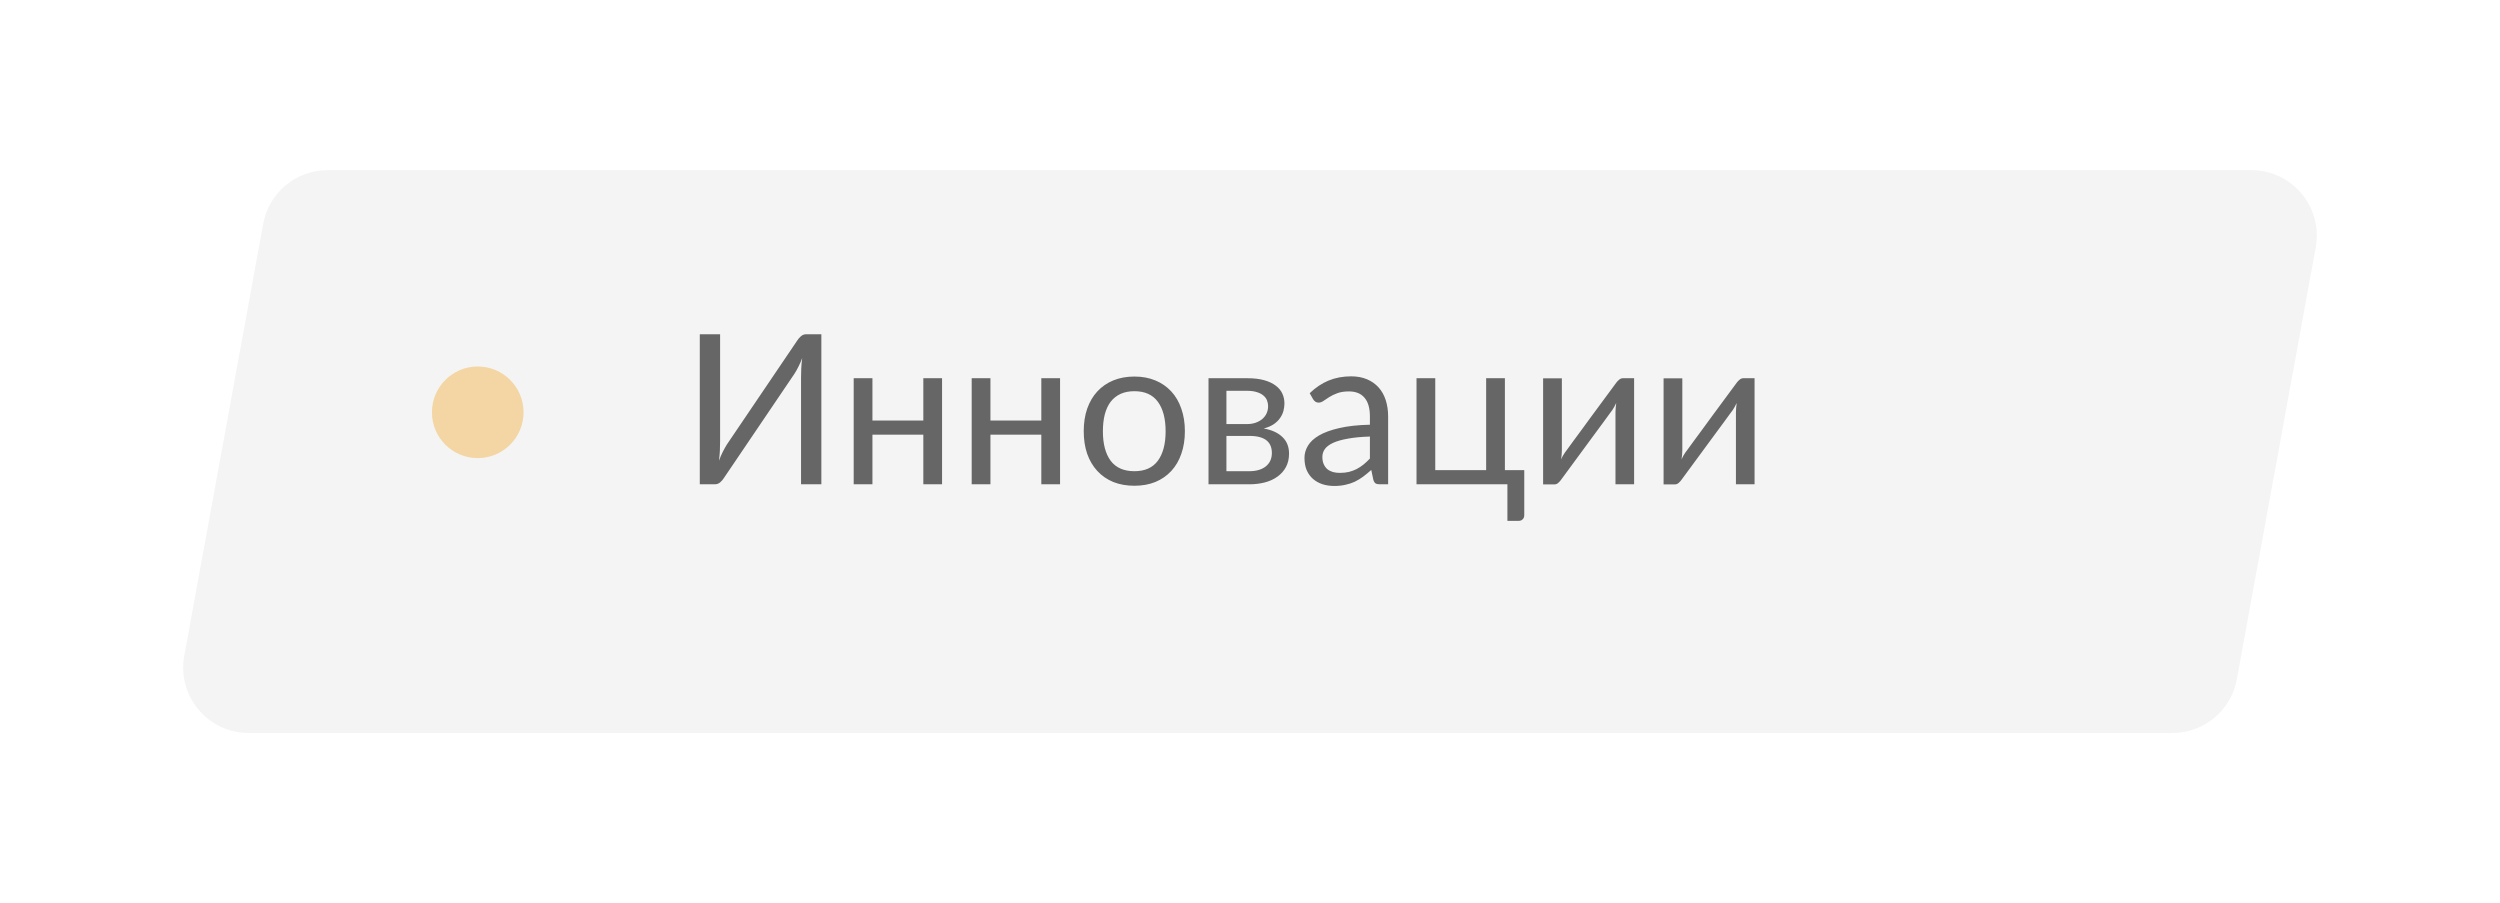 <?xml version="1.0" encoding="UTF-8"?> <svg xmlns="http://www.w3.org/2000/svg" width="191" height="69" viewBox="0 0 191 69" fill="none"> <g filter="url(#filter0_bd_239_1897)"> <path d="M20.108 13.101C20.542 10.726 22.611 9 25.026 9H172.004C175.125 9 177.483 11.828 176.922 14.899L170.892 47.899C170.458 50.274 168.388 52 165.974 52H18.996C15.875 52 13.517 49.172 14.078 46.101L20.108 13.101Z" fill="#F4F4F4"></path> </g> <path d="M60.904 26.024C60.979 25.901 61.075 25.789 61.192 25.688C61.309 25.587 61.445 25.536 61.6 25.536H62.752V37H61.2V28.856C61.2 28.632 61.205 28.397 61.216 28.152C61.227 27.901 61.251 27.637 61.288 27.36C61.197 27.6 61.099 27.824 60.992 28.032C60.891 28.235 60.789 28.413 60.688 28.568L55.312 36.512C55.237 36.635 55.141 36.747 55.024 36.848C54.907 36.949 54.771 37 54.616 37H53.464V25.536H55.016V33.688C55.016 33.917 55.011 34.157 55 34.408C54.989 34.653 54.965 34.917 54.928 35.2C55.019 34.955 55.115 34.731 55.216 34.528C55.323 34.32 55.427 34.133 55.528 33.968L60.904 26.024ZM71.974 28.896V37H70.542V33.208H66.654V37H65.222V28.896H66.654V32.128H70.542V28.896H71.974ZM80.989 28.896V37H79.557V33.208H75.669V37H74.237V28.896H75.669V32.128H79.557V28.896H80.989ZM86.669 28.768C87.261 28.768 87.794 28.867 88.269 29.064C88.744 29.261 89.149 29.541 89.485 29.904C89.821 30.267 90.077 30.707 90.253 31.224C90.434 31.736 90.525 32.309 90.525 32.944C90.525 33.584 90.434 34.16 90.253 34.672C90.077 35.184 89.821 35.621 89.485 35.984C89.149 36.347 88.744 36.627 88.269 36.824C87.794 37.016 87.261 37.112 86.669 37.112C86.072 37.112 85.533 37.016 85.053 36.824C84.578 36.627 84.173 36.347 83.837 35.984C83.501 35.621 83.242 35.184 83.061 34.672C82.885 34.16 82.797 33.584 82.797 32.944C82.797 32.309 82.885 31.736 83.061 31.224C83.242 30.707 83.501 30.267 83.837 29.904C84.173 29.541 84.578 29.261 85.053 29.064C85.533 28.867 86.072 28.768 86.669 28.768ZM86.669 36C87.469 36 88.066 35.733 88.461 35.2C88.856 34.661 89.053 33.912 89.053 32.952C89.053 31.987 88.856 31.235 88.461 30.696C88.066 30.157 87.469 29.888 86.669 29.888C86.264 29.888 85.909 29.957 85.605 30.096C85.306 30.235 85.056 30.435 84.853 30.696C84.656 30.957 84.506 31.28 84.405 31.664C84.309 32.043 84.261 32.472 84.261 32.952C84.261 33.912 84.458 34.661 84.853 35.2C85.253 35.733 85.858 36 86.669 36ZM92.331 28.896H95.299C95.8 28.896 96.23 28.947 96.587 29.048C96.945 29.149 97.238 29.288 97.467 29.464C97.697 29.635 97.865 29.837 97.971 30.072C98.078 30.307 98.131 30.557 98.131 30.824C98.131 31 98.107 31.184 98.059 31.376C98.011 31.568 97.926 31.752 97.803 31.928C97.686 32.104 97.523 32.264 97.315 32.408C97.112 32.547 96.856 32.656 96.547 32.736C97.16 32.843 97.635 33.059 97.971 33.384C98.312 33.704 98.483 34.128 98.483 34.656C98.483 35.051 98.403 35.395 98.243 35.688C98.088 35.976 97.873 36.219 97.595 36.416C97.323 36.613 97.003 36.76 96.635 36.856C96.267 36.952 95.873 37 95.451 37H92.331V28.896ZM93.699 33.304V36H95.443C95.977 36 96.398 35.877 96.707 35.632C97.016 35.381 97.171 35.04 97.171 34.608C97.171 34.416 97.142 34.243 97.083 34.088C97.025 33.928 96.928 33.789 96.795 33.672C96.662 33.555 96.483 33.464 96.259 33.4C96.04 33.336 95.771 33.304 95.451 33.304H93.699ZM93.699 32.4H95.259C95.494 32.4 95.71 32.368 95.907 32.304C96.11 32.235 96.283 32.141 96.427 32.024C96.571 31.901 96.683 31.757 96.763 31.592C96.843 31.421 96.883 31.235 96.883 31.032C96.883 30.883 96.856 30.739 96.803 30.6C96.75 30.456 96.659 30.331 96.531 30.224C96.403 30.112 96.235 30.024 96.027 29.96C95.819 29.891 95.563 29.856 95.259 29.856H93.699V32.4ZM105.421 37C105.282 37 105.175 36.979 105.101 36.936C105.026 36.888 104.967 36.797 104.925 36.664L104.765 35.904C104.551 36.096 104.341 36.269 104.133 36.424C103.93 36.573 103.717 36.701 103.493 36.808C103.274 36.909 103.037 36.987 102.781 37.04C102.53 37.099 102.25 37.128 101.941 37.128C101.626 37.128 101.33 37.085 101.053 37C100.775 36.909 100.533 36.776 100.325 36.6C100.122 36.424 99.959 36.203 99.837 35.936C99.719 35.664 99.661 35.344 99.661 34.976C99.661 34.656 99.749 34.349 99.925 34.056C100.101 33.757 100.386 33.493 100.781 33.264C101.175 33.035 101.69 32.848 102.325 32.704C102.959 32.555 103.738 32.469 104.661 32.448V31.816C104.661 31.187 104.525 30.712 104.253 30.392C103.981 30.067 103.583 29.904 103.061 29.904C102.709 29.904 102.413 29.949 102.173 30.04C101.938 30.125 101.733 30.224 101.557 30.336C101.386 30.443 101.237 30.541 101.109 30.632C100.986 30.717 100.863 30.76 100.741 30.76C100.645 30.76 100.562 30.736 100.493 30.688C100.423 30.635 100.365 30.571 100.317 30.496L100.061 30.04C100.509 29.608 100.991 29.285 101.509 29.072C102.026 28.859 102.599 28.752 103.229 28.752C103.682 28.752 104.085 28.827 104.437 28.976C104.789 29.125 105.085 29.333 105.325 29.6C105.565 29.867 105.746 30.189 105.869 30.568C105.991 30.947 106.053 31.363 106.053 31.816V37H105.421ZM102.365 36.128C102.615 36.128 102.845 36.104 103.053 36.056C103.261 36.003 103.455 35.931 103.637 35.84C103.823 35.744 103.999 35.629 104.165 35.496C104.335 35.357 104.501 35.203 104.661 35.032V33.352C104.005 33.373 103.445 33.427 102.981 33.512C102.522 33.592 102.146 33.699 101.853 33.832C101.565 33.965 101.354 34.123 101.221 34.304C101.093 34.485 101.029 34.688 101.029 34.912C101.029 35.125 101.063 35.309 101.133 35.464C101.202 35.619 101.295 35.747 101.413 35.848C101.535 35.944 101.677 36.016 101.837 36.064C102.002 36.107 102.178 36.128 102.365 36.128ZM108.222 28.896H109.654V35.92H113.542V28.896H114.974V35.92H116.454V39.352C116.454 39.491 116.414 39.597 116.334 39.672C116.259 39.752 116.16 39.792 116.038 39.792H115.166V37H108.222V28.896ZM117.894 37.008V28.904H119.326V34.408C119.326 34.509 119.32 34.621 119.31 34.744C119.299 34.861 119.286 34.981 119.27 35.104C119.312 34.997 119.358 34.901 119.406 34.816C119.459 34.731 119.51 34.651 119.558 34.576C119.563 34.565 119.624 34.483 119.742 34.328C119.859 34.168 120.008 33.963 120.19 33.712C120.376 33.456 120.587 33.171 120.822 32.856C121.056 32.536 121.294 32.211 121.534 31.88C122.099 31.107 122.744 30.232 123.47 29.256C123.528 29.171 123.603 29.091 123.694 29.016C123.784 28.936 123.883 28.896 123.99 28.896H124.846V37H123.422V31.496C123.422 31.395 123.427 31.283 123.438 31.16C123.448 31.037 123.462 30.915 123.478 30.792C123.43 30.899 123.379 30.997 123.326 31.088C123.278 31.173 123.23 31.253 123.182 31.328C123.171 31.339 123.107 31.424 122.99 31.584C122.878 31.744 122.728 31.949 122.542 32.2C122.355 32.451 122.144 32.736 121.91 33.056C121.675 33.371 121.438 33.693 121.198 34.024C120.632 34.797 119.99 35.672 119.27 36.648C119.211 36.733 119.136 36.816 119.046 36.896C118.96 36.971 118.864 37.008 118.758 37.008H117.894ZM127.097 37.008V28.904H128.529V34.408C128.529 34.509 128.523 34.621 128.513 34.744C128.502 34.861 128.489 34.981 128.473 35.104C128.515 34.997 128.561 34.901 128.609 34.816C128.662 34.731 128.713 34.651 128.761 34.576C128.766 34.565 128.827 34.483 128.945 34.328C129.062 34.168 129.211 33.963 129.393 33.712C129.579 33.456 129.79 33.171 130.025 32.856C130.259 32.536 130.497 32.211 130.737 31.88C131.302 31.107 131.947 30.232 132.673 29.256C132.731 29.171 132.806 29.091 132.897 29.016C132.987 28.936 133.086 28.896 133.193 28.896H134.049V37H132.625V31.496C132.625 31.395 132.63 31.283 132.641 31.16C132.651 31.037 132.665 30.915 132.681 30.792C132.633 30.899 132.582 30.997 132.529 31.088C132.481 31.173 132.433 31.253 132.385 31.328C132.374 31.339 132.31 31.424 132.193 31.584C132.081 31.744 131.931 31.949 131.745 32.2C131.558 32.451 131.347 32.736 131.113 33.056C130.878 33.371 130.641 33.693 130.401 34.024C129.835 34.797 129.193 35.672 128.473 36.648C128.414 36.733 128.339 36.816 128.249 36.896C128.163 36.971 128.067 37.008 127.961 37.008H127.097Z" fill="#666666"></path> <circle cx="36.5" cy="31.5" r="3.5" fill="#F3D6A3"></circle> <defs> <filter id="filter0_bd_239_1897" x="0.994" y="0" width="189.012" height="69" filterUnits="userSpaceOnUse" color-interpolation-filters="sRGB"> <feFlood flood-opacity="0" result="BackgroundImageFix"></feFlood> <feGaussianBlur in="BackgroundImageFix" stdDeviation="2.5"></feGaussianBlur> <feComposite in2="SourceAlpha" operator="in" result="effect1_backgroundBlur_239_1897"></feComposite> <feColorMatrix in="SourceAlpha" type="matrix" values="0 0 0 0 0 0 0 0 0 0 0 0 0 0 0 0 0 0 127 0" result="hardAlpha"></feColorMatrix> <feOffset dy="4"></feOffset> <feGaussianBlur stdDeviation="6.5"></feGaussianBlur> <feComposite in2="hardAlpha" operator="out"></feComposite> <feColorMatrix type="matrix" values="0 0 0 0 0.138 0 0 0 0 0.029 0 0 0 0 0.111 0 0 0 0.12 0"></feColorMatrix> <feBlend mode="normal" in2="effect1_backgroundBlur_239_1897" result="effect2_dropShadow_239_1897"></feBlend> <feBlend mode="normal" in="SourceGraphic" in2="effect2_dropShadow_239_1897" result="shape"></feBlend> </filter> </defs> </svg> 